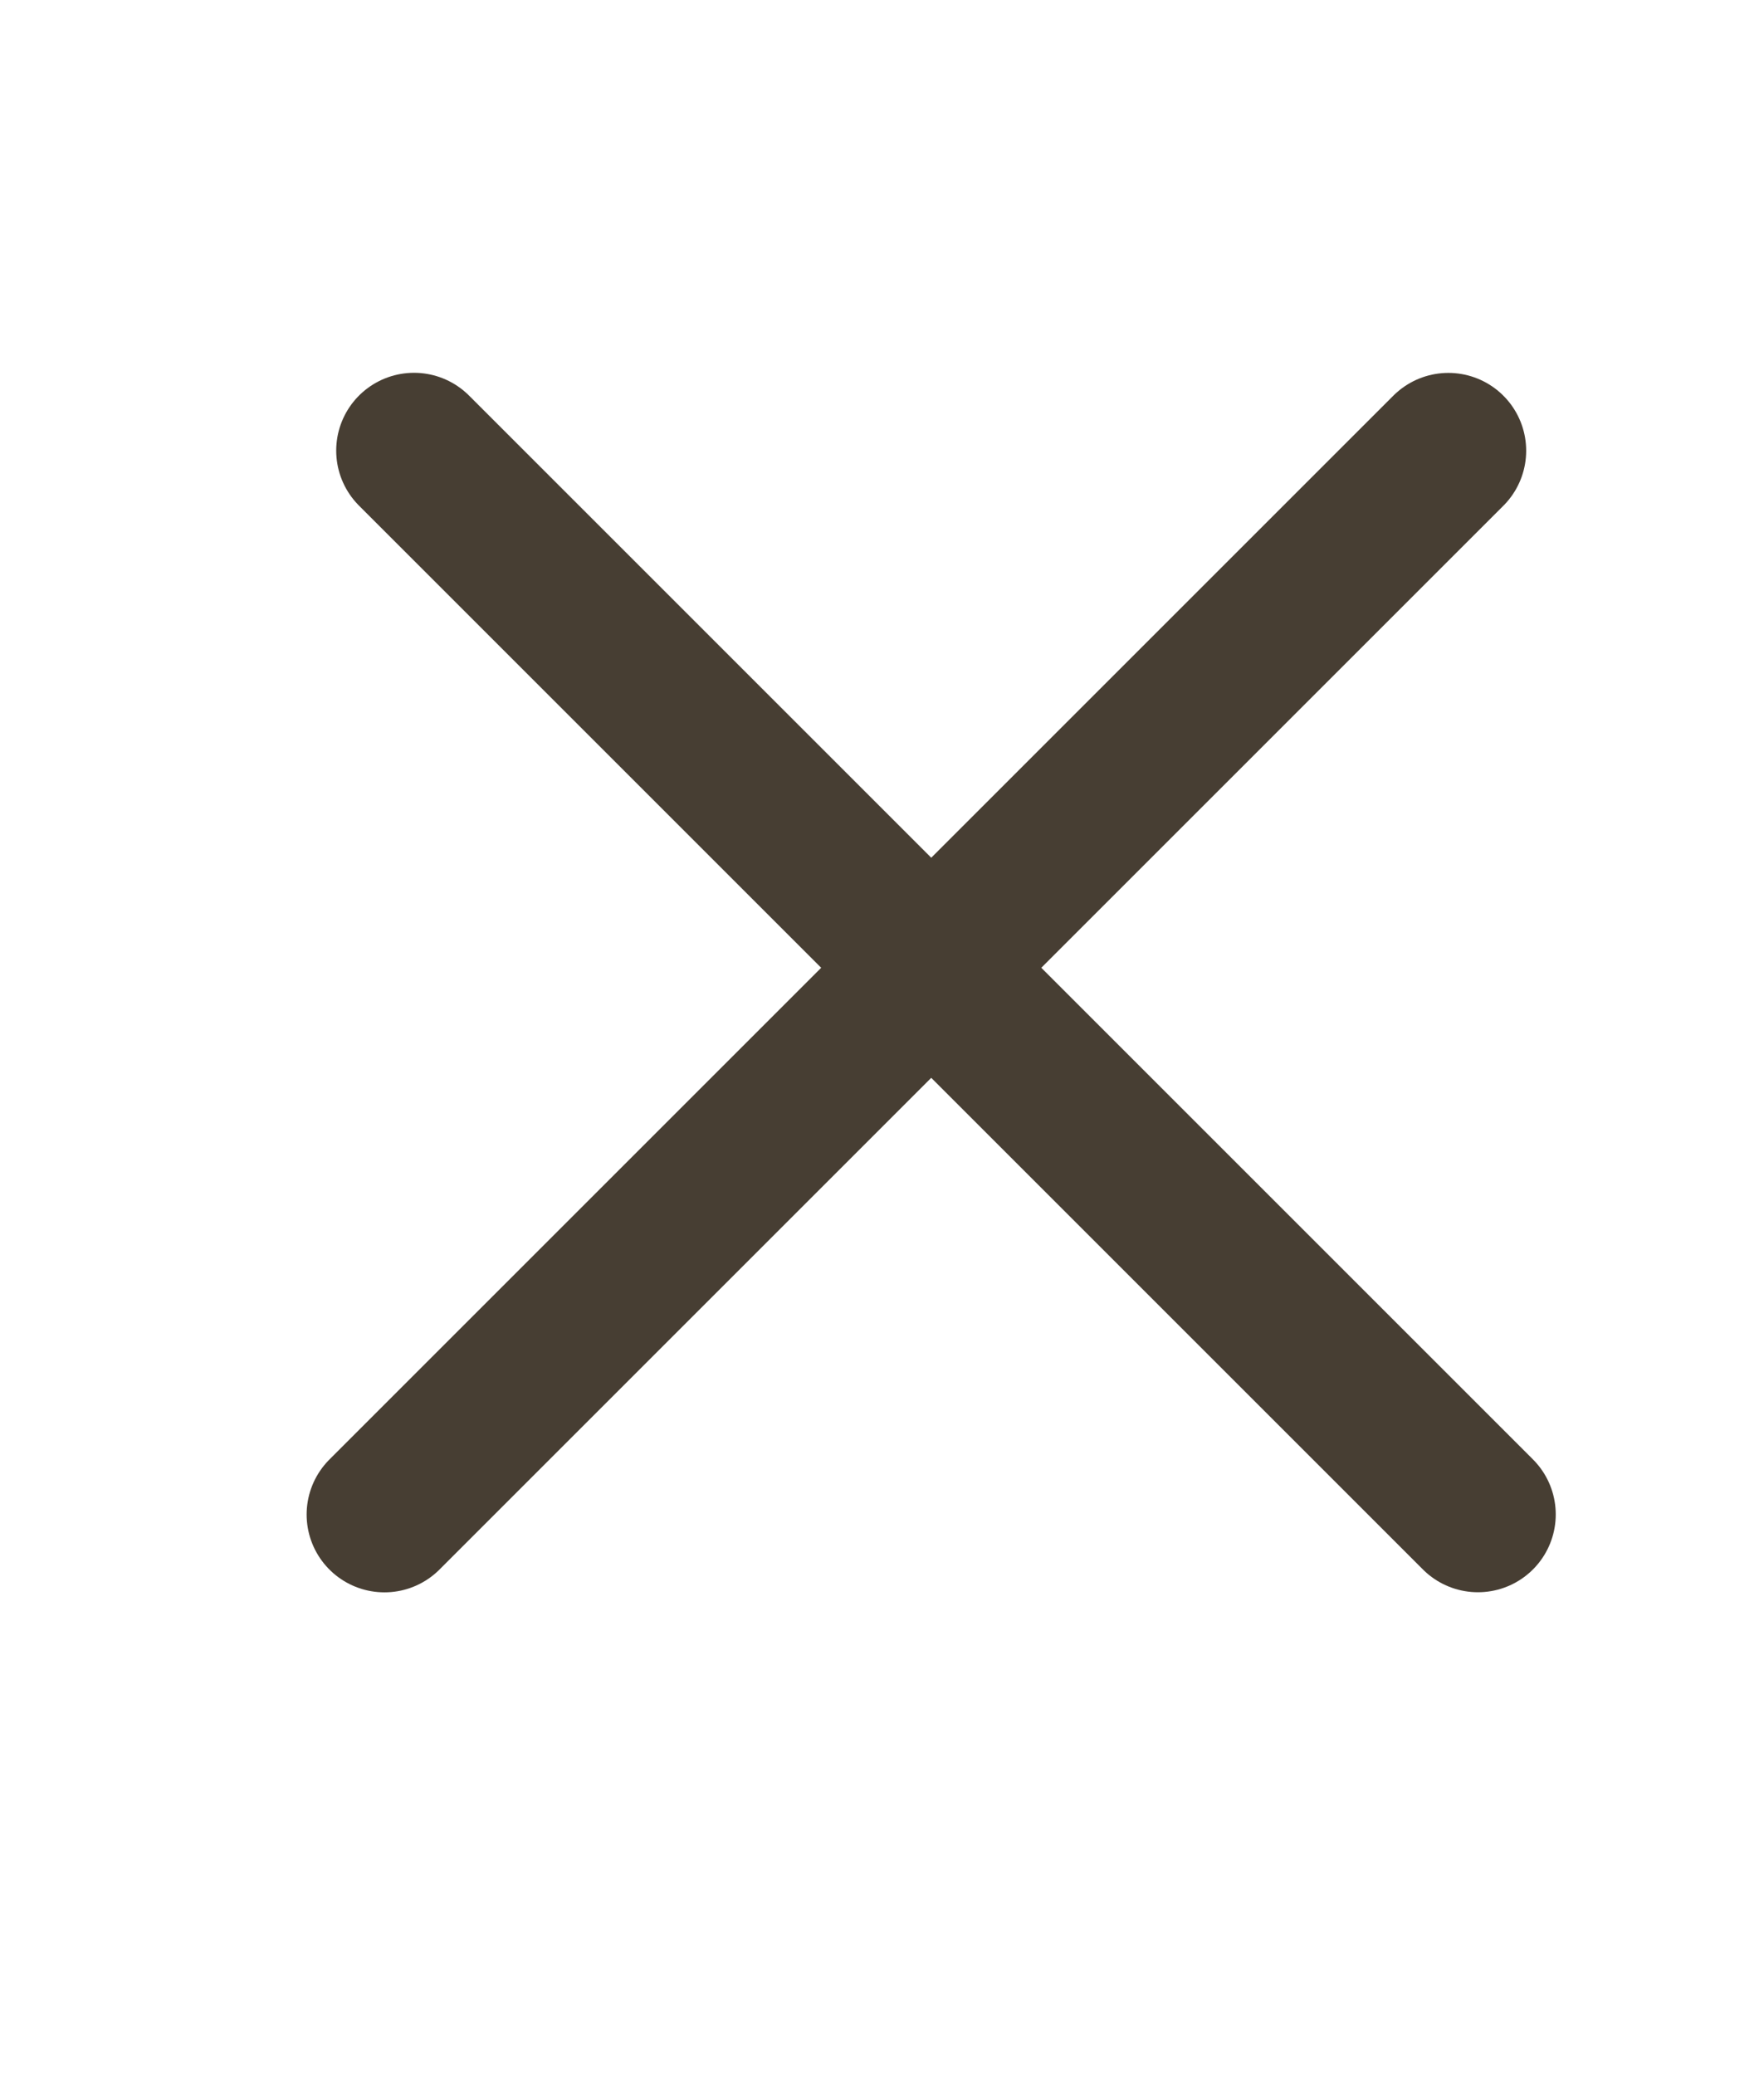 <svg width="17" height="20" viewBox="0 0 17 20" fill="none" xmlns="http://www.w3.org/2000/svg">
<line x1="3.705" y1="14.597" x2="13.958" y2="4.344" stroke="#473E33" stroke-width="1.5" stroke-linecap="round"/>
<line x1="3.99" y1="4.343" x2="14.243" y2="14.596" stroke="#473E33" stroke-width="1.5" stroke-linecap="round"/>
</svg>
